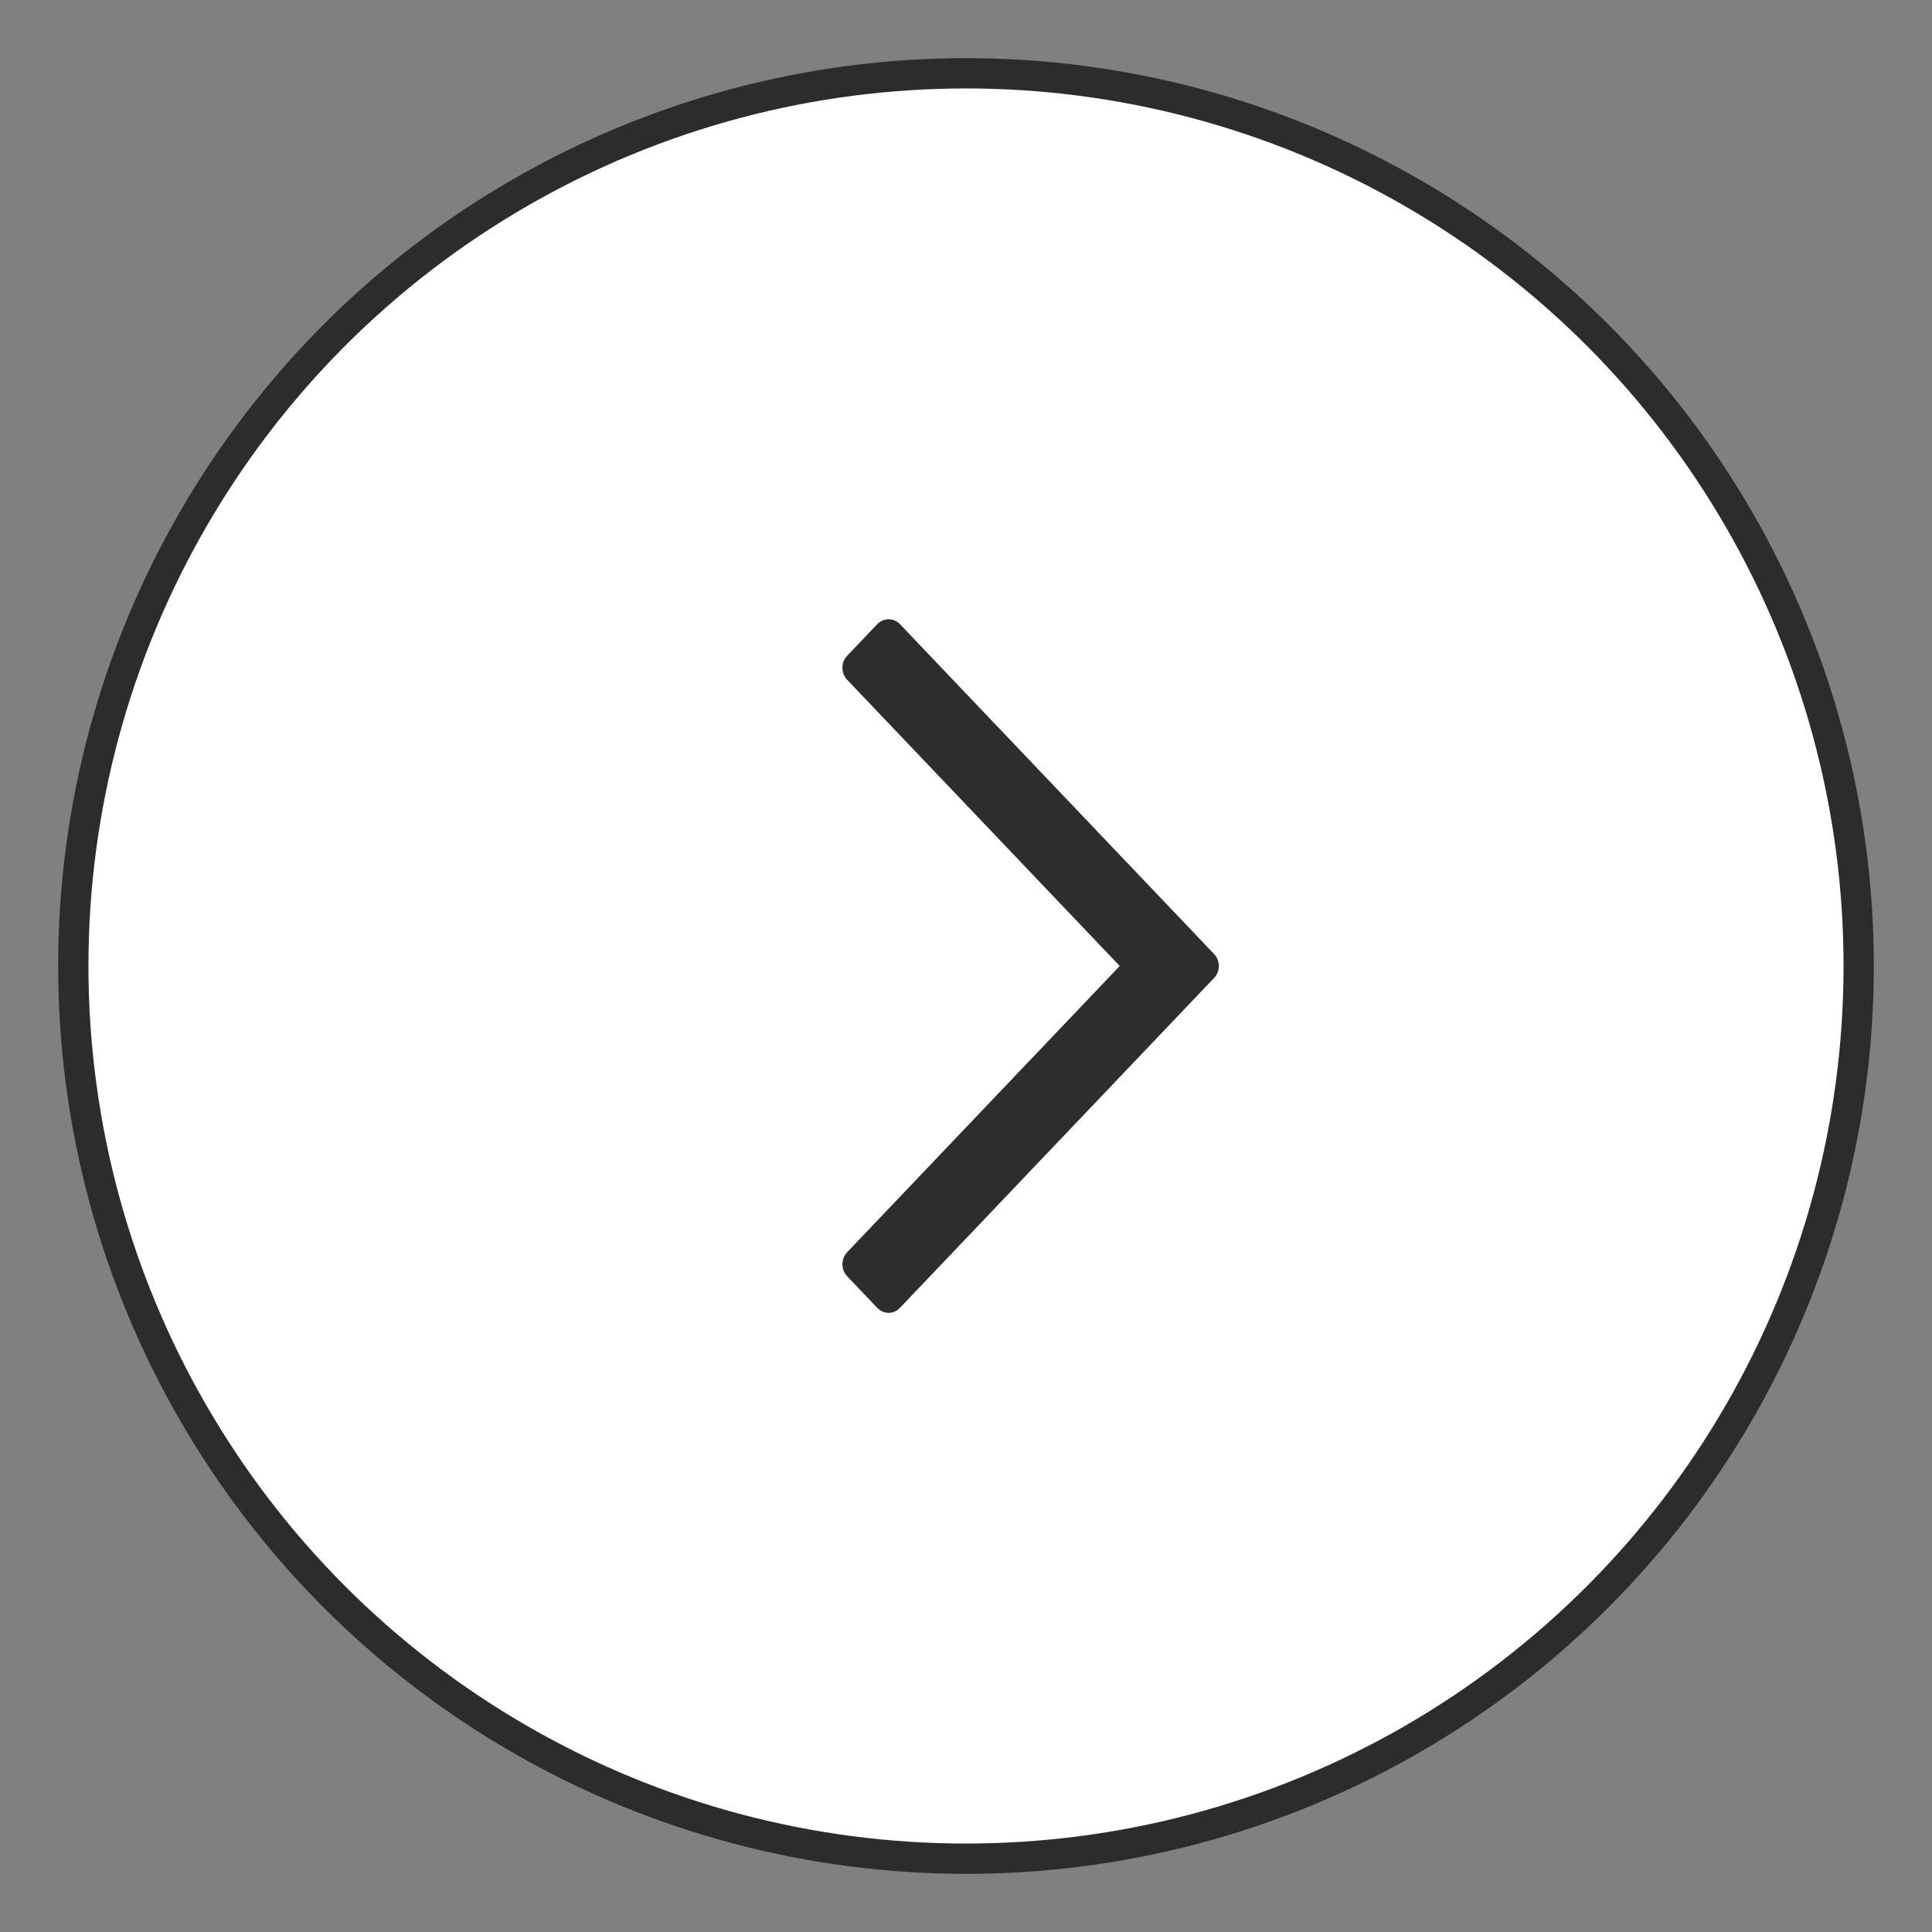 <svg xmlns="http://www.w3.org/2000/svg" width="45" height="45" xmlns:xlink="http://www.w3.org/1999/xlink" version="1.1" id="Warstwa_1" x="0px" y="0px" viewBox="0 0 127.56 127.56" style="enable-background:new 0 0 127.56 127.56;" xml:space="preserve">
<rect x="0" y="0" width="127.56" height="127.56" fill="#808080" stroke="none"/>
<style type="text/css">
	.st0{fill:#FFFFFF;stroke:#2C2C2C;stroke-width:2;stroke-miterlimit:10;}
	.st1{fill:#2D2D2D;}
</style>
<circle class="st0" cx="63.78" cy="63.78" r="58.94"/>
<path id="Vector" class="st1" d="M80.16,62.99L59.42,41.21c-0.41-0.43-1.08-0.43-1.5,0l-1.99,2.09c-0.2,0.21-0.31,0.49-0.31,0.79  c0,0.29,0.11,0.58,0.31,0.79l18,18.9l-18,18.9c-0.2,0.21-0.31,0.49-0.31,0.79c0,0.29,0.11,0.58,0.31,0.79l1.99,2.09  c0.21,0.22,0.48,0.33,0.75,0.33c0.27,0,0.54-0.11,0.75-0.33l20.74-21.78C80.58,64.13,80.58,63.43,80.16,62.99z"/>
</svg>